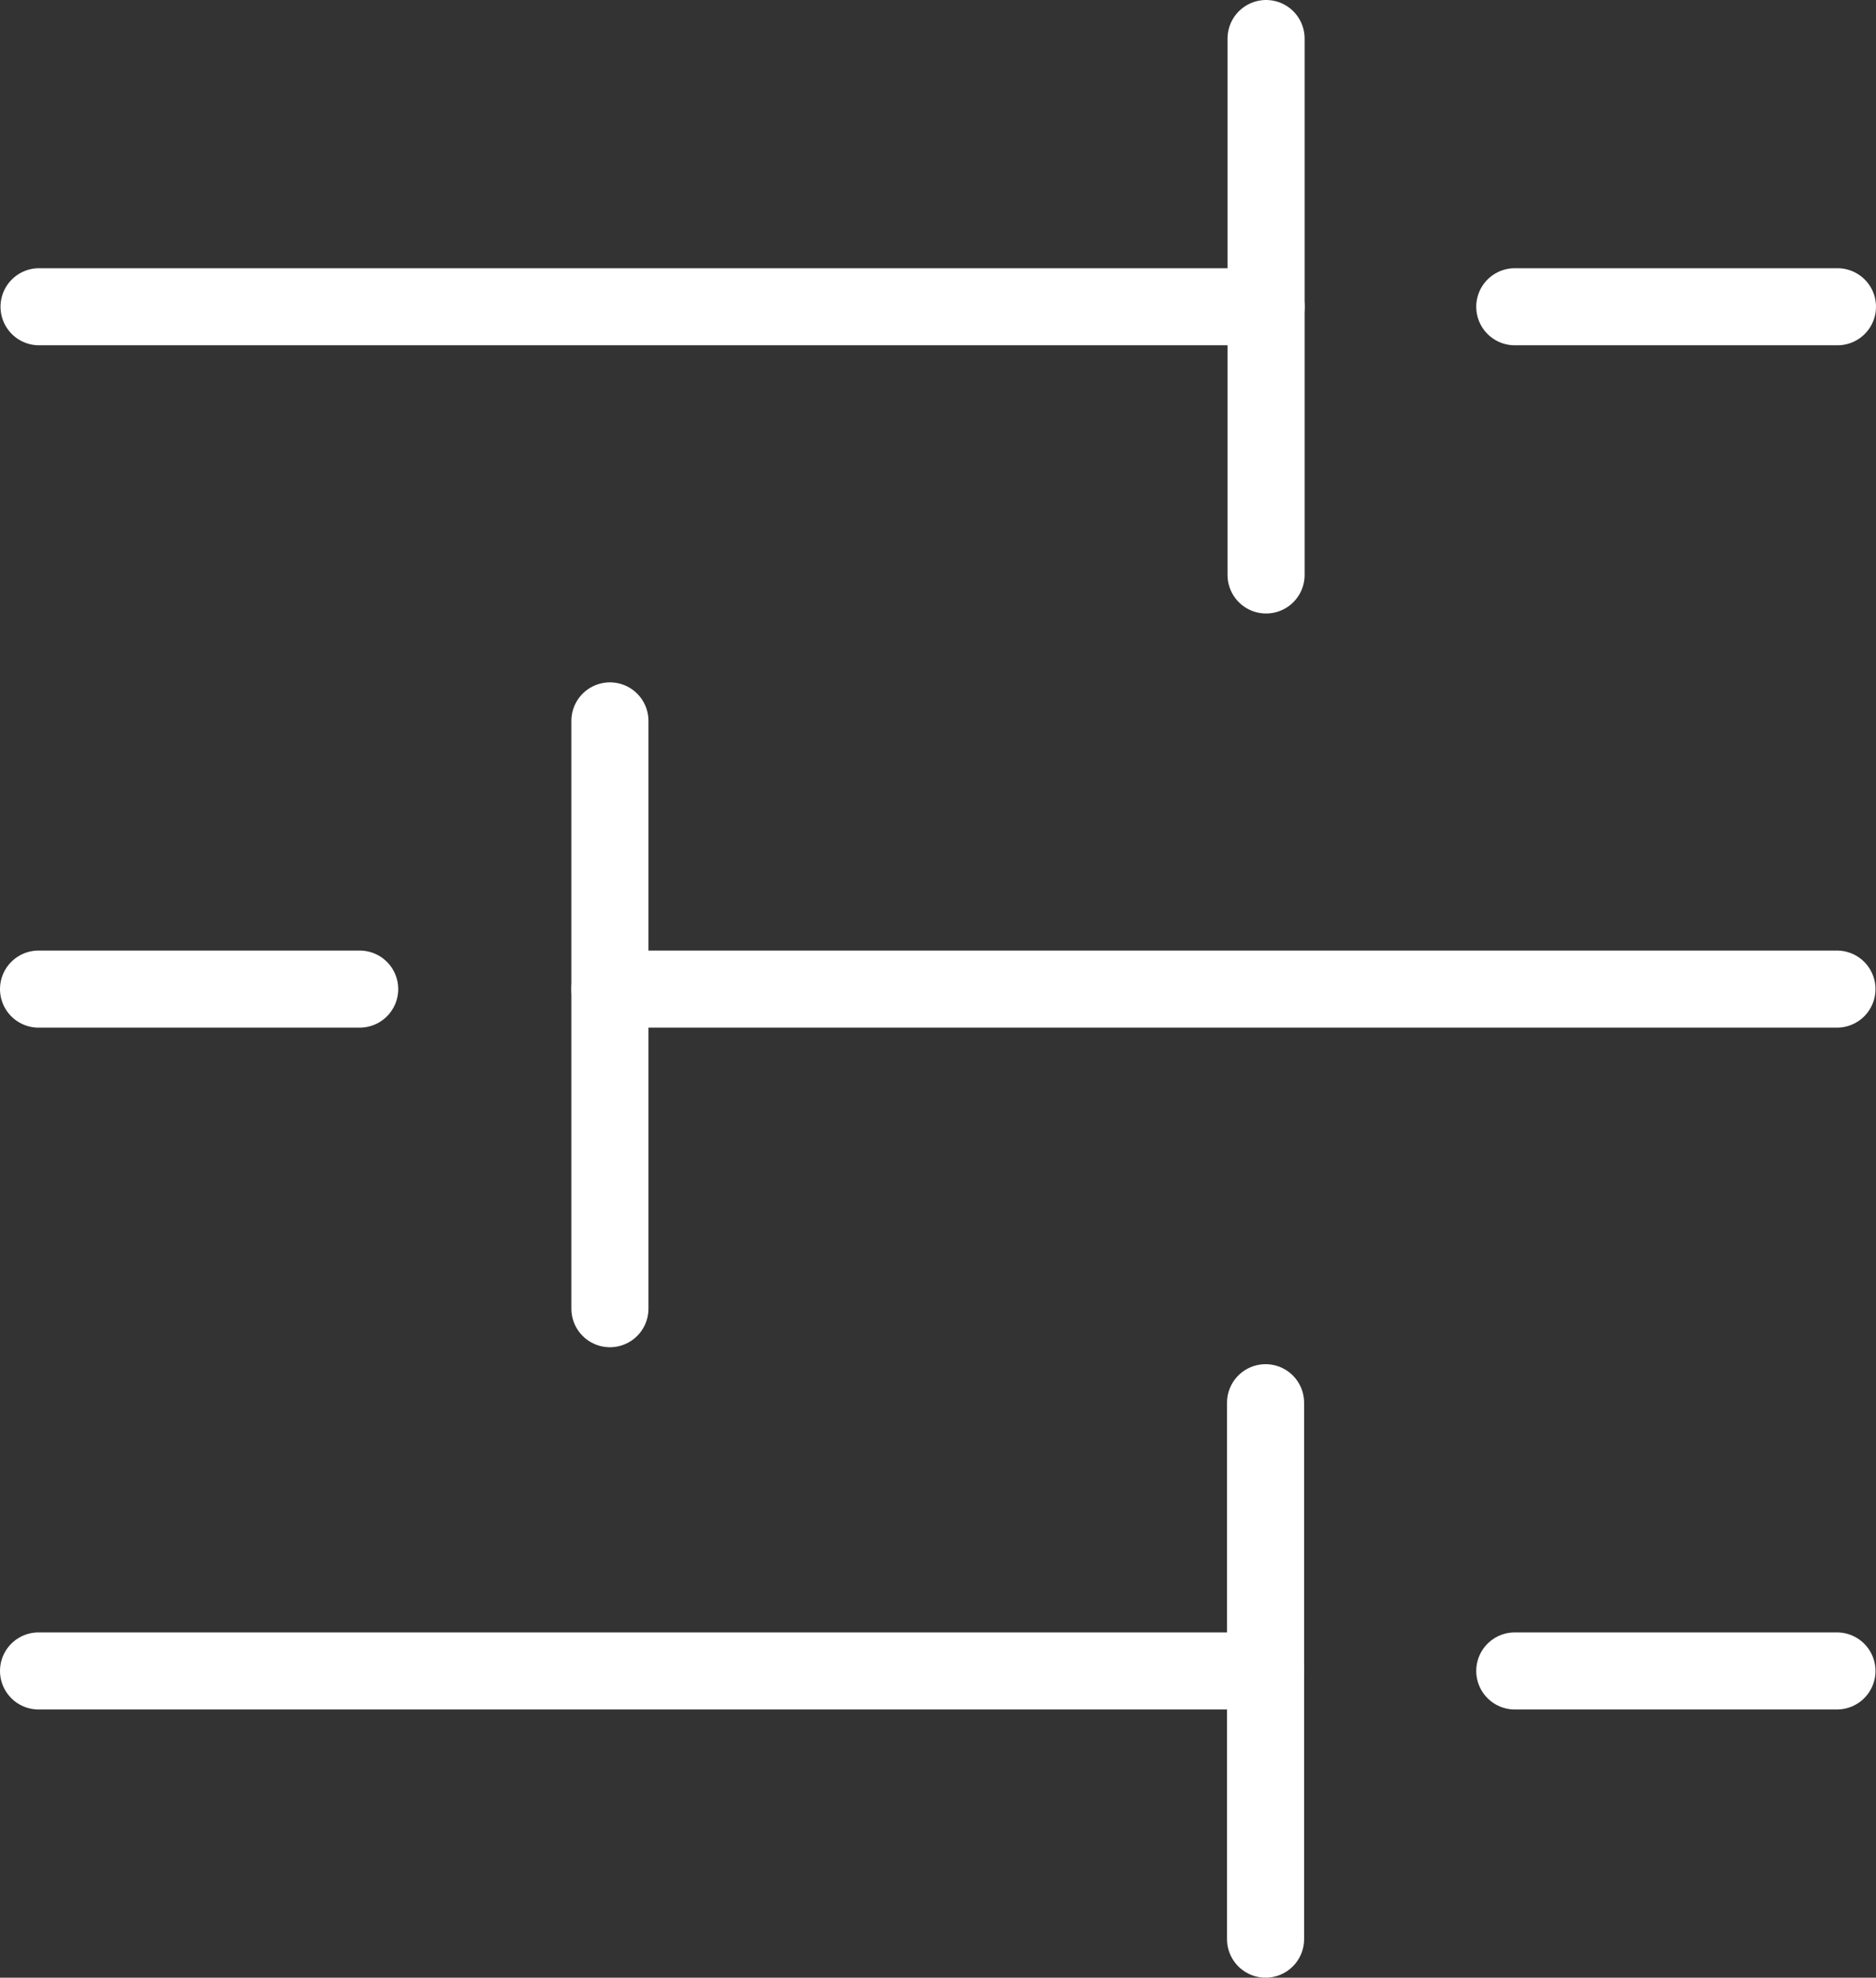 <?xml version="1.0" encoding="UTF-8"?> <svg xmlns="http://www.w3.org/2000/svg" viewBox="0 0 36.51 38.49"><rect x="0" y="0" width="36.51" height="38.49" fill="#333333" stroke="none"/><defs><style>.cls-1{fill:none;stroke:#fff;stroke-linecap:round;stroke-miterlimit:10;stroke-width:1.5px;}</style></defs><g id="Layer_2" data-name="Layer 2"><g id="Adjust"><line class="cls-1" x1="35.75" y1="19.25" x2="11.87" y2="19.25"></line><line class="cls-1" x1="7" y1="19.25" x2="0.75" y2="19.25"></line><line class="cls-1" x1="11.87" y1="25.47" x2="11.87" y2="14.03"></line><line class="cls-1" x1="0.76" y1="5.97" x2="24.64" y2="5.97"></line><line class="cls-1" x1="29.48" y1="5.97" x2="35.76" y2="5.97"></line><line class="cls-1" x1="24.64" y1="0.75" x2="24.64" y2="11.19"></line><line class="cls-1" x1="0.75" y1="32.52" x2="24.63" y2="32.52"></line><line class="cls-1" x1="29.48" y1="32.52" x2="35.75" y2="32.52"></line><line class="cls-1" x1="24.63" y1="27.3" x2="24.63" y2="37.74"></line></g></g></svg> 